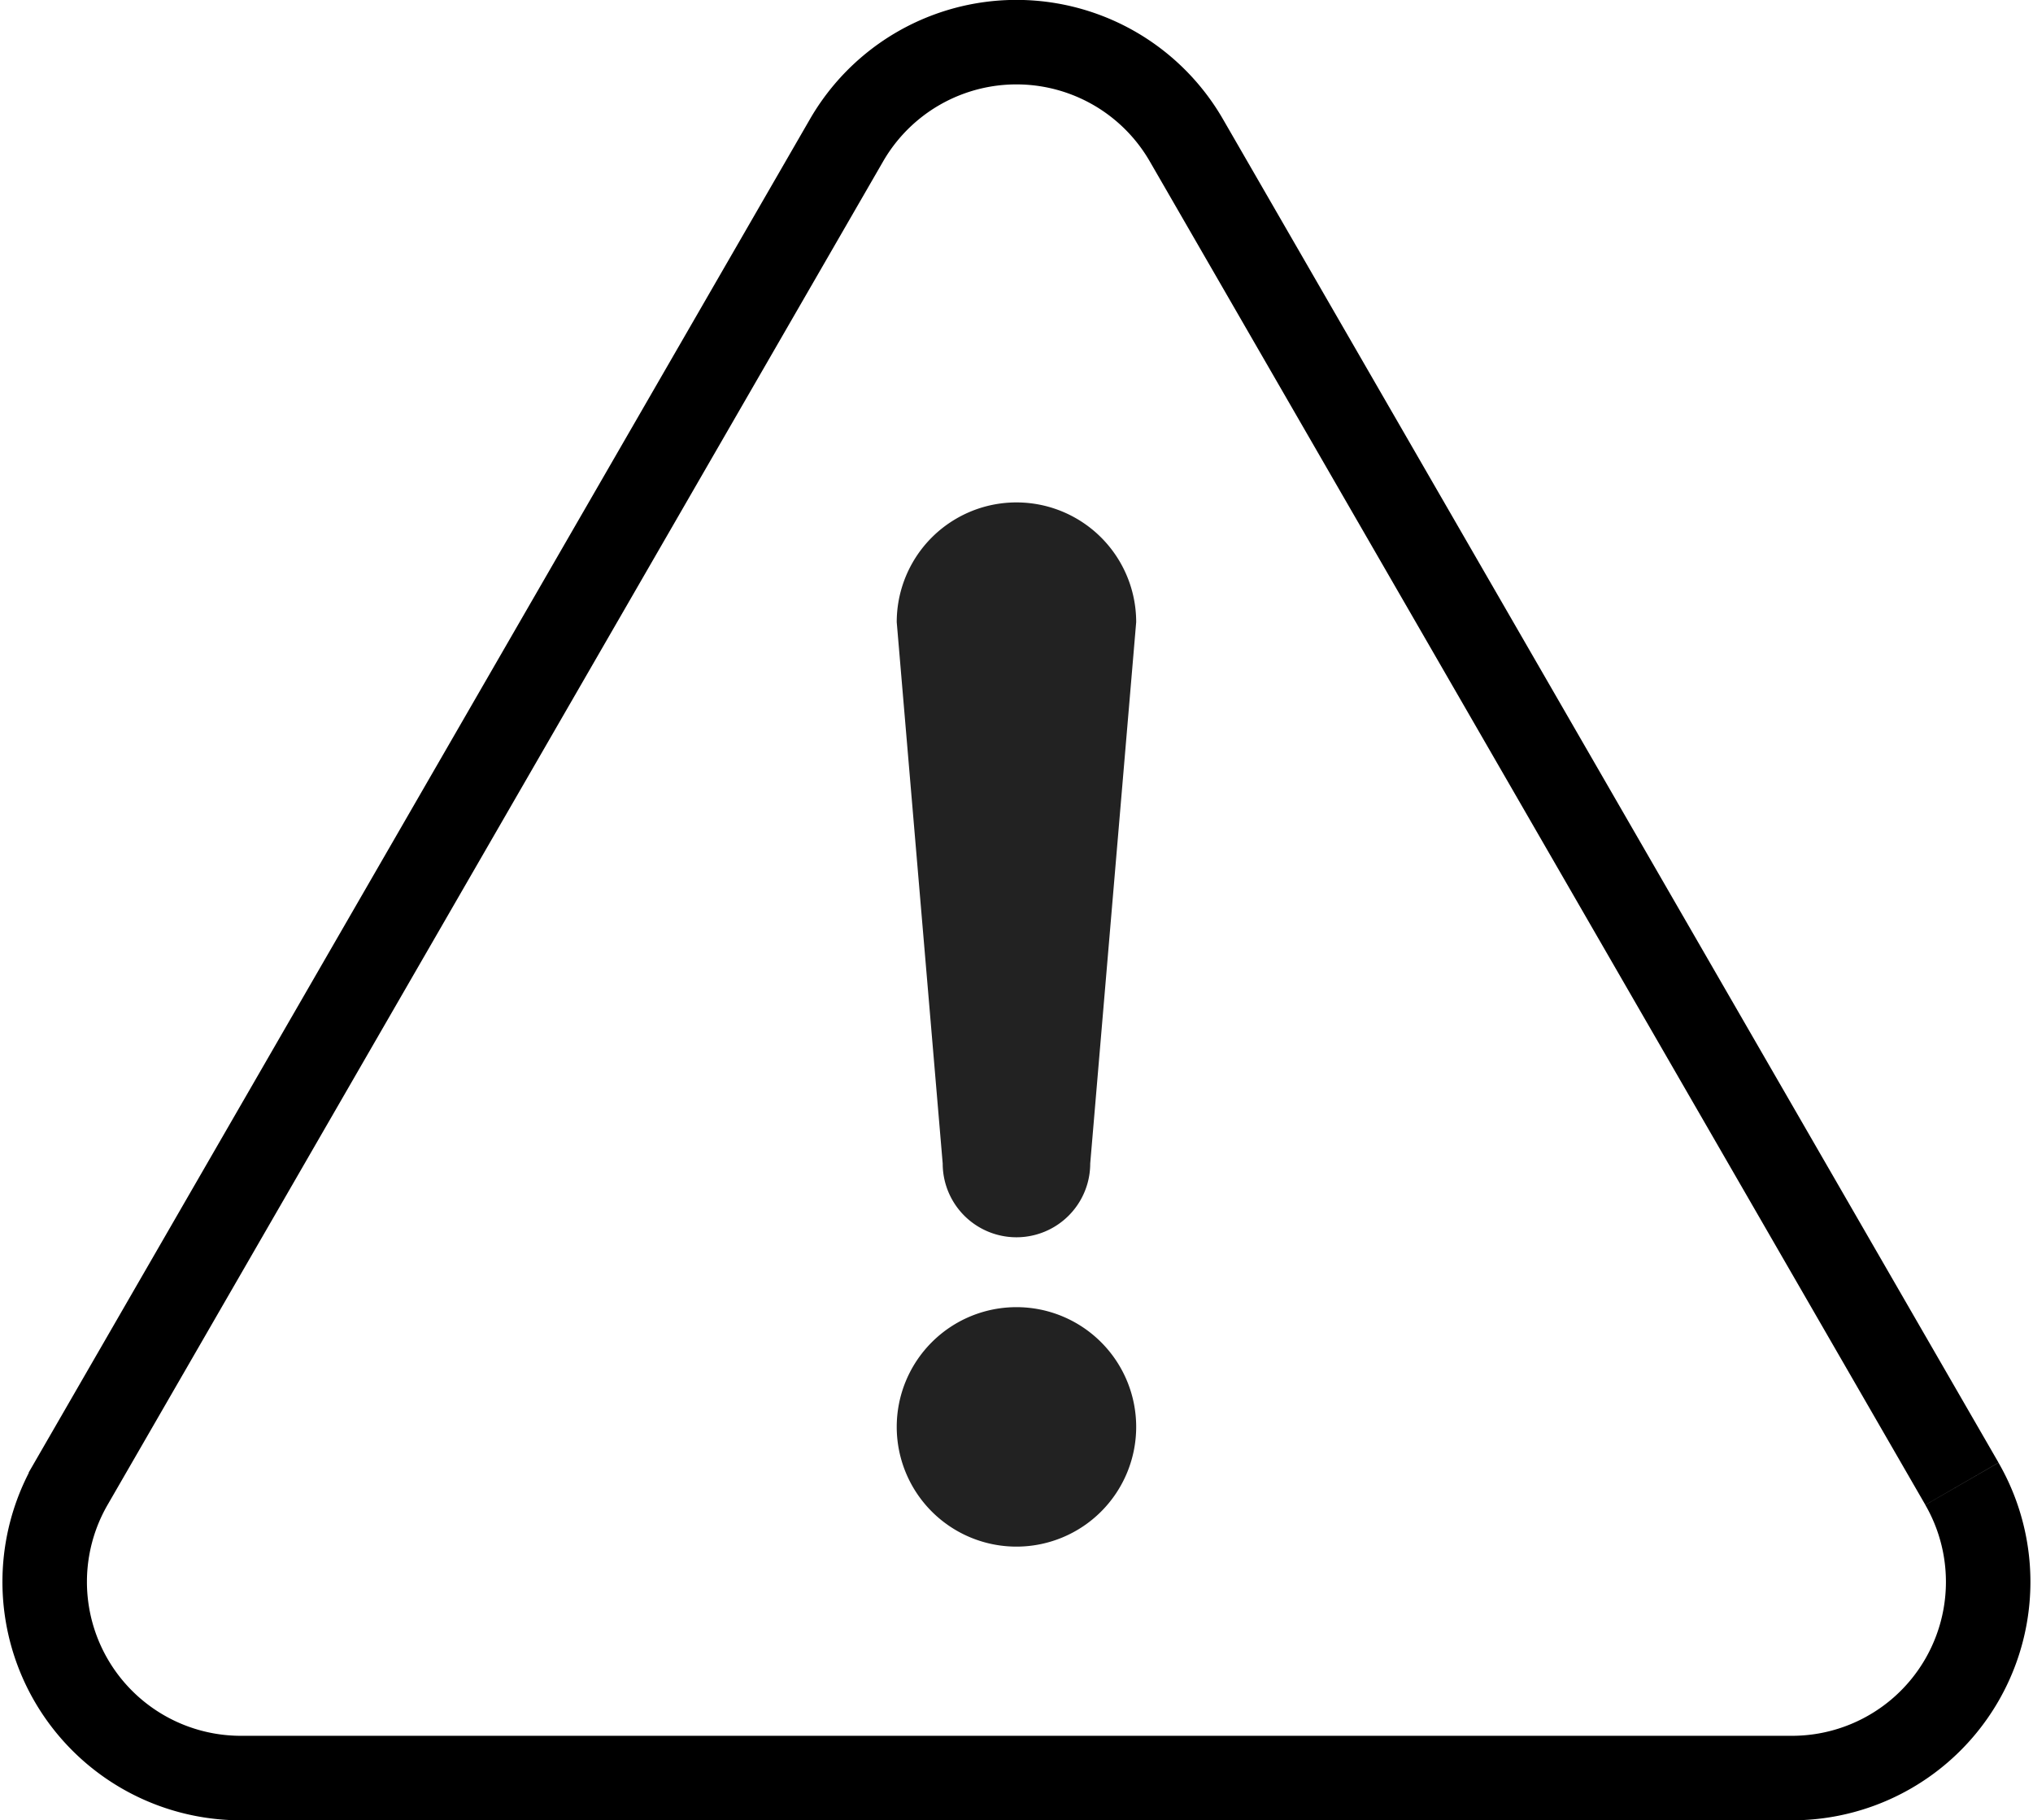 <svg xmlns="http://www.w3.org/2000/svg" width="24.061" height="21.542" viewBox="0 0 24.061 21.542">
  <g id="グループ_45185" data-name="グループ 45185" transform="translate(0.53 0.5)">
    <path id="パス_76406" data-name="パス 76406" d="M36.863,56.983l-9.179-15.9a2.322,2.322,0,0,0-4.022,0l-9.179,15.9a2.322,2.322,0,0,0,2.011,3.483H34.852a2.322,2.322,0,0,0,2.011-3.482" transform="translate(-14.173 -39.923)" fill="none" stroke="#000" stroke-width="1"/>
    <path id="パス_76415" data-name="パス 76415" d="M25.507,57.59a1.417,1.417,0,1,1,1.417-1.417,1.417,1.417,0,0,1-1.417,1.417m.873-4.534a.873.873,0,0,1-1.746,0l-.544-6.407a1.417,1.417,0,1,1,2.834,0Z" transform="translate(-14.007 -39.786)" fill="#222"/>
  </g>
</svg>
